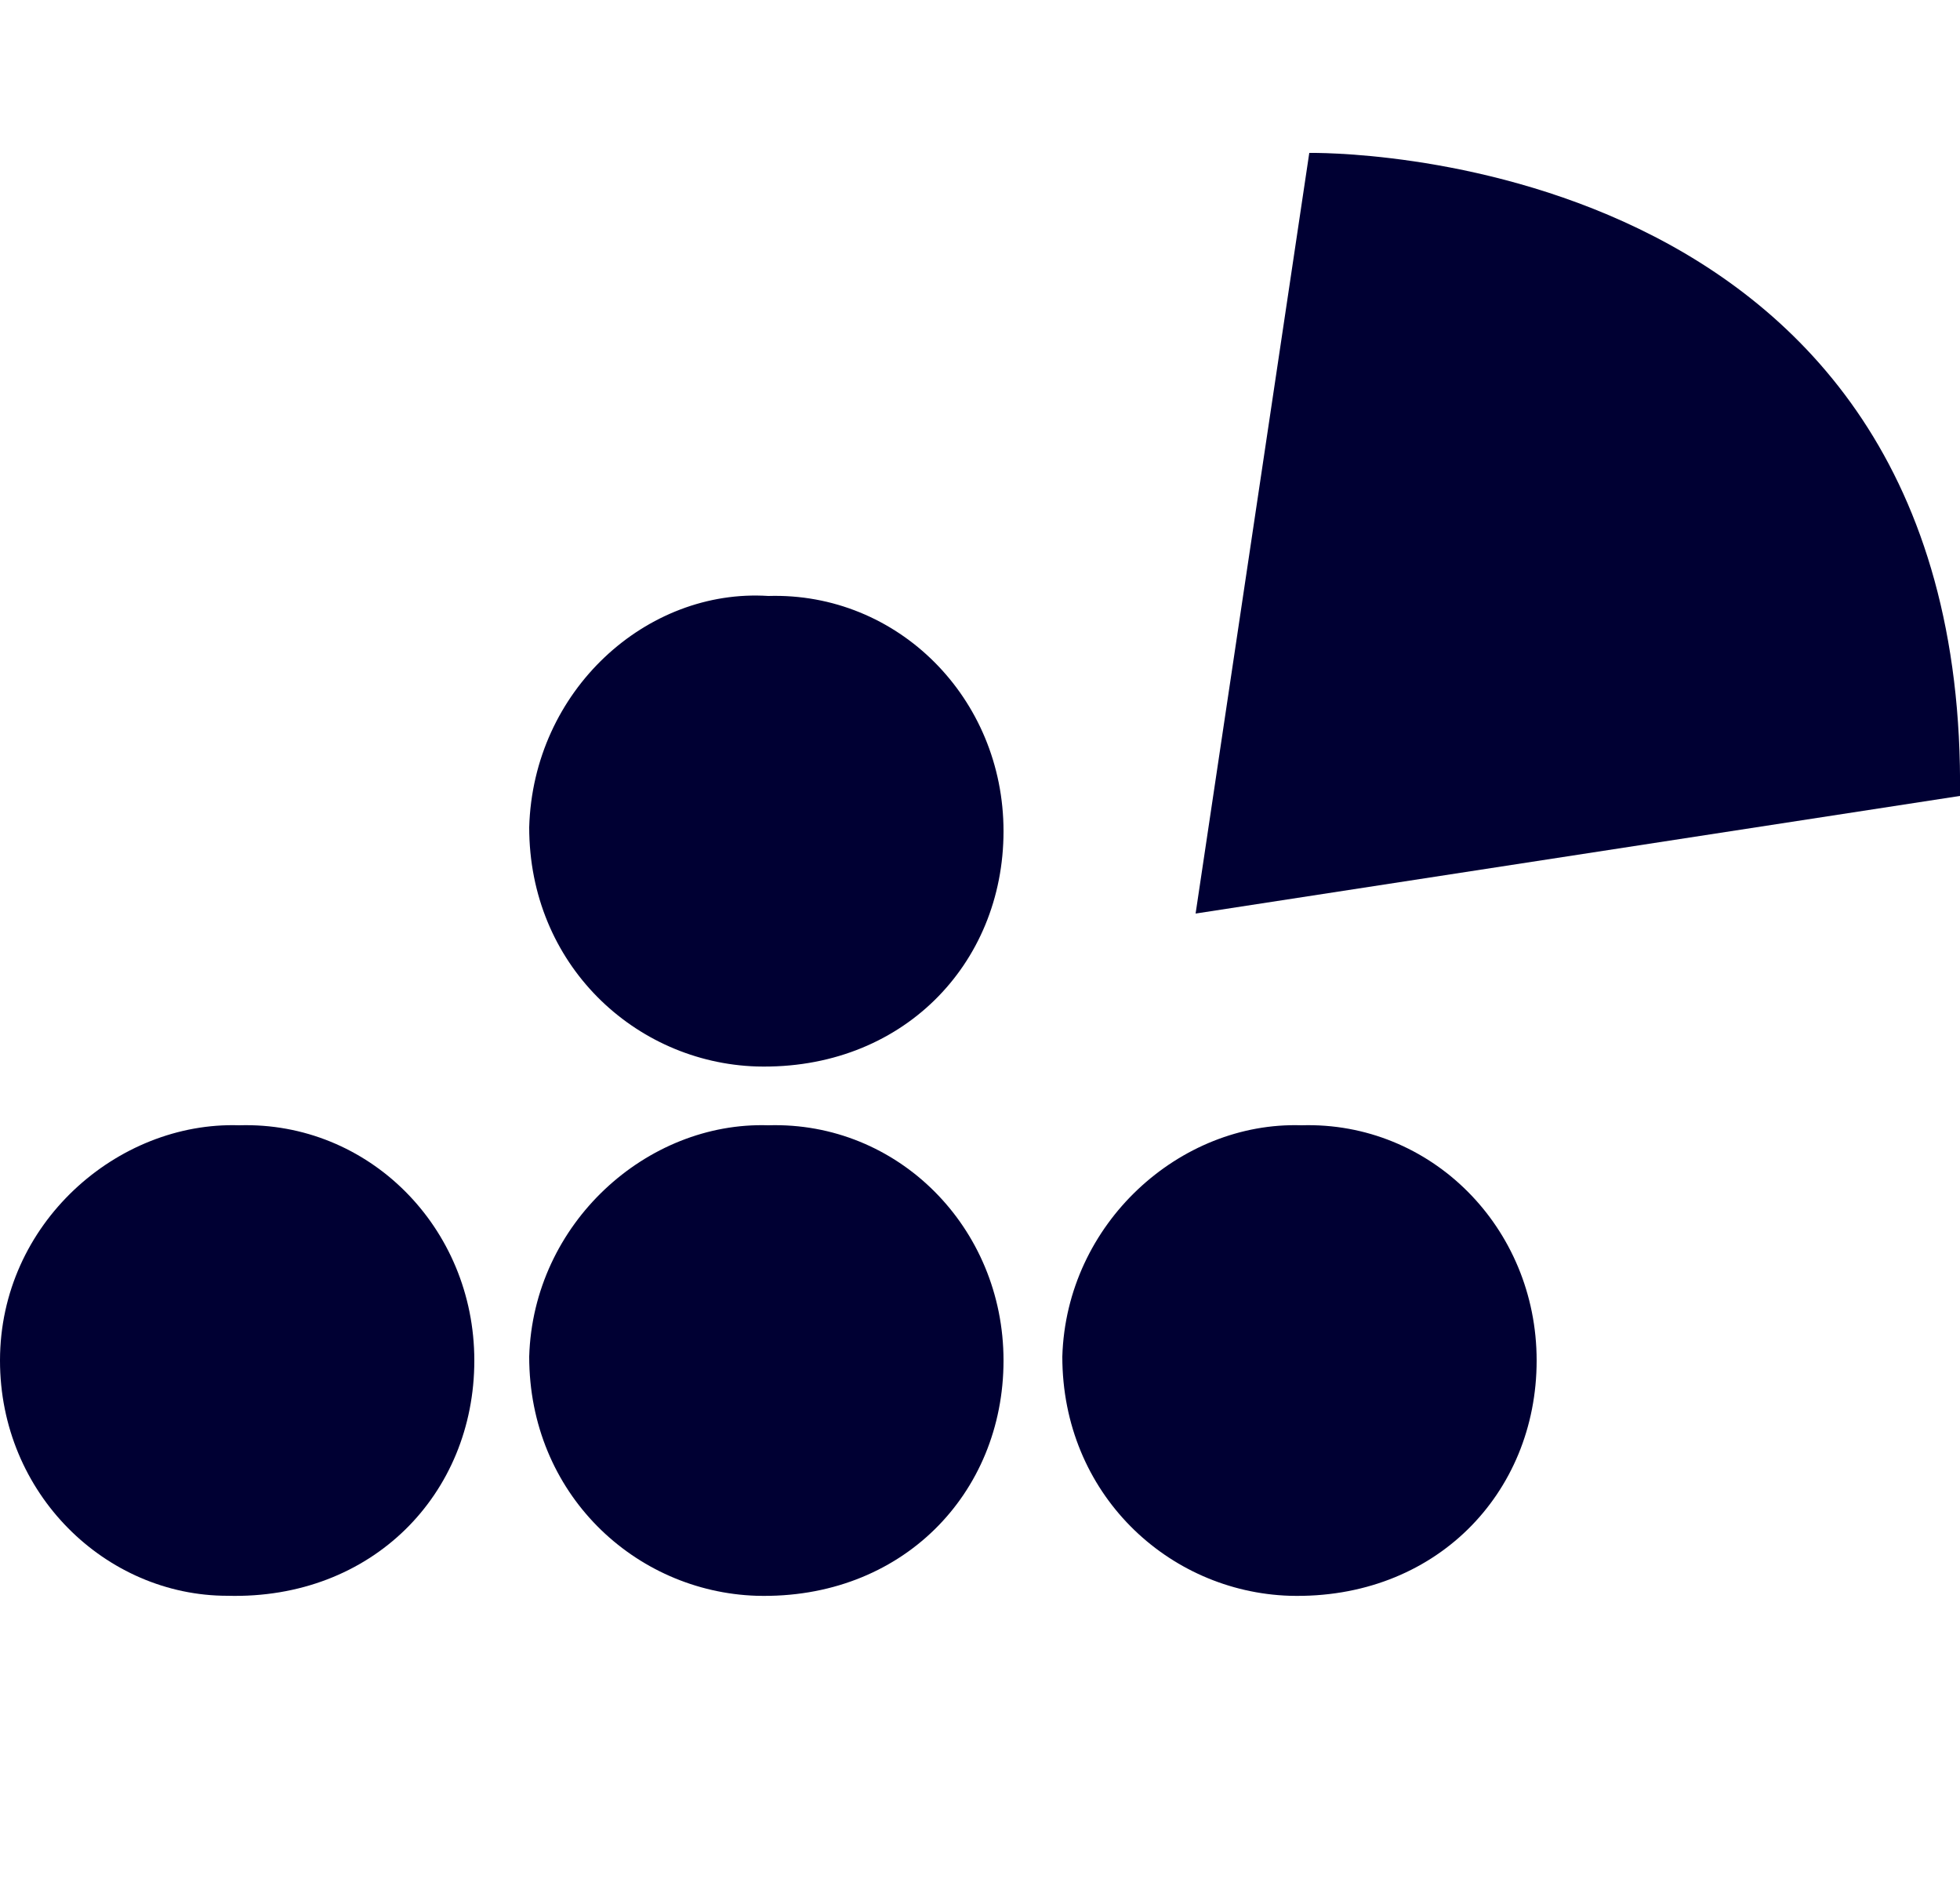<?xml version="1.0" encoding="utf-8"?>
<!-- Generator: Adobe Illustrator 27.7.0, SVG Export Plug-In . SVG Version: 6.00 Build 0)  -->
<svg version="1.1" id="Ebene_1" xmlns="http://www.w3.org/2000/svg" xmlns:xlink="http://www.w3.org/1999/xlink" x="0px" y="0px"
	 viewBox="0 0 50 48" style="enable-background:new 0 0 50 48;" xml:space="preserve">
<style type="text/css">
	.st0{fill:#000033;}
</style>
<g>
	<path class="st0" d="M6.1,28.7c3.3-0.1,6,2.6,6,6c0,3.4-2.6,6.1-6.3,6C2.7,40.7,0,38.1,0,34.7C0,31.2,3,28.6,6.1,28.7"/>
	<path class="st0" d="M19.6,28.7c3.3-0.1,6,2.6,6,6c0,3.4-2.6,6.1-6.3,6c-3.1-0.1-5.8-2.6-5.8-6.1C13.6,31.2,16.5,28.6,19.6,28.7"/>
	<path class="st0" d="M33.2,28.7c3.3-0.1,6,2.6,6,6c0,3.4-2.6,6.1-6.3,6c-3.1-0.1-5.8-2.6-5.8-6.1C27.2,31.2,30.1,28.6,33.2,28.7"/>
	<g>
		<path class="st0" d="M19.6,15.2c3.3-0.1,6,2.6,6,6c0,3.4-2.6,6.1-6.3,6c-3.1-0.1-5.8-2.6-5.8-6.1C13.6,17.6,16.5,15,19.6,15.2"/>
	</g>
	<path class="st0" d="M50,20.3l-19.5,3l2.9-19.4C33.5,3.9,50.2,3.6,50,20.3"/>
</g>
</svg>
